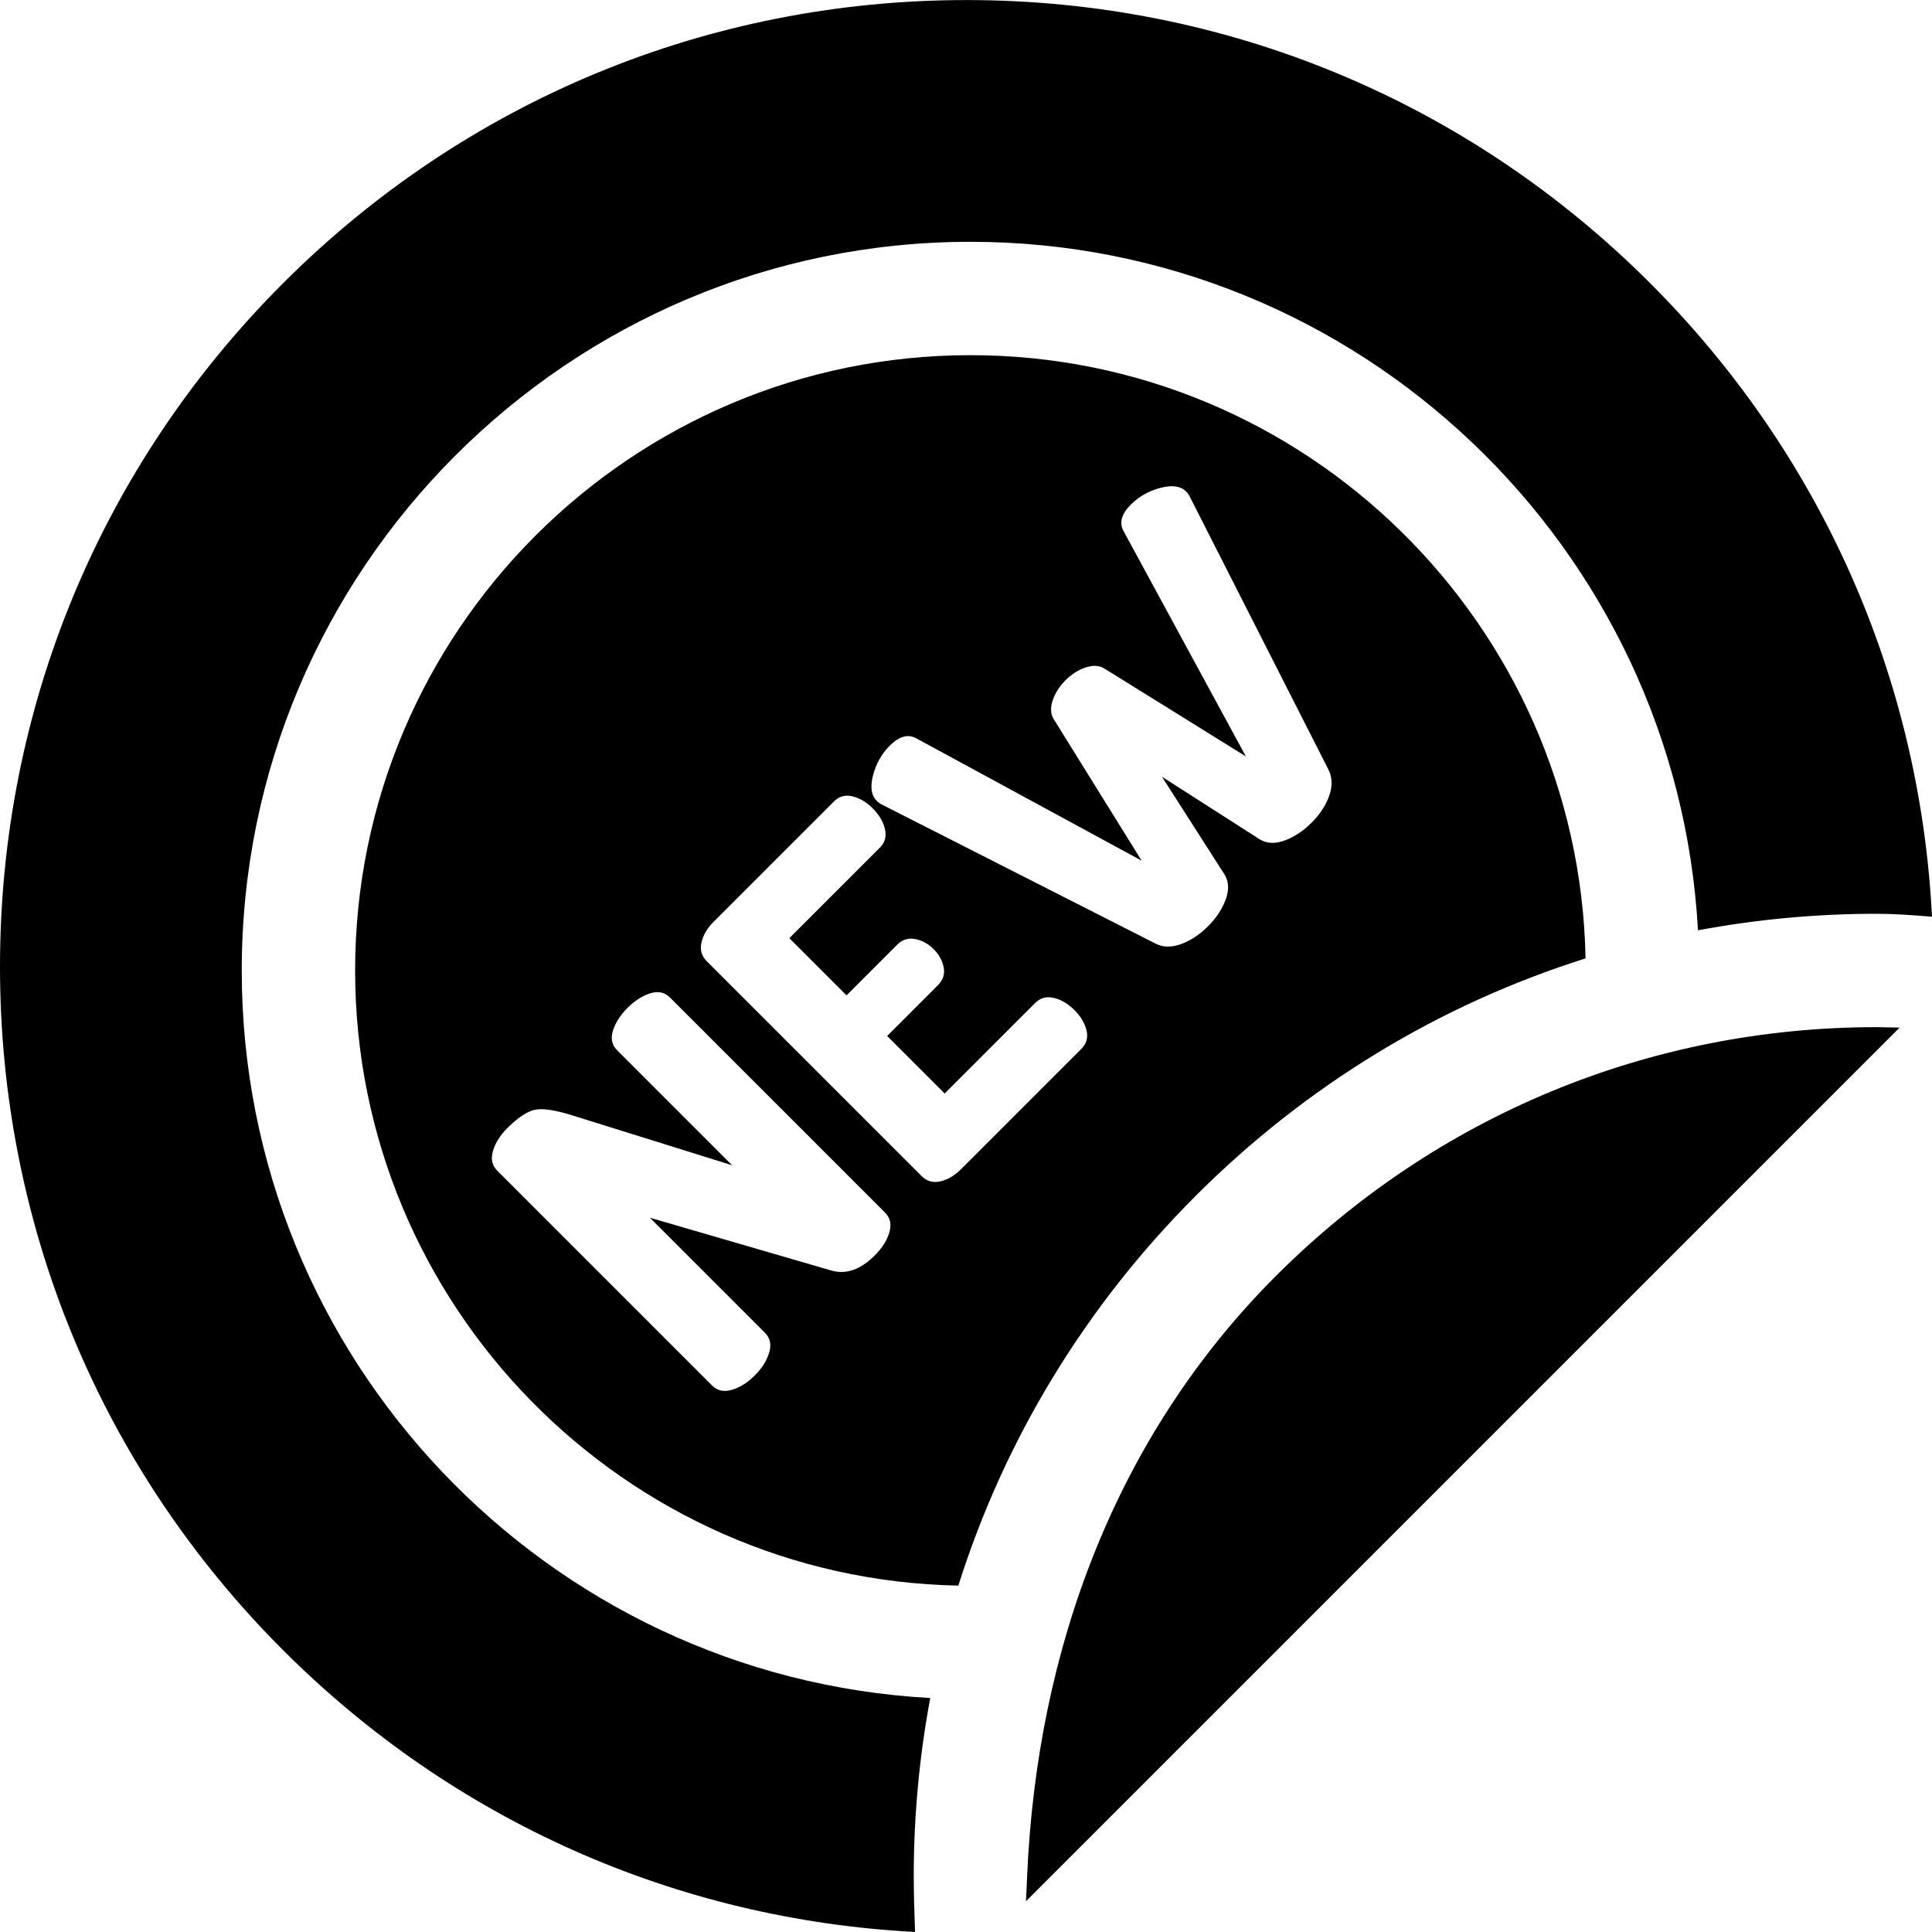 <?xml version="1.0" encoding="iso-8859-1"?>
<!-- Generator: Adobe Illustrator 19.0.0, SVG Export Plug-In . SVG Version: 6.00 Build 0)  -->
<svg version="1.1" id="Capa_1" xmlns="http://www.w3.org/2000/svg" xmlns:xlink="http://www.w3.org/1999/xlink" x="0px" y="0px"
	 viewBox="0 0 512 512" style="enable-background:new 0 0 512 512;" xml:space="preserve">
<g>
	<g>
		<path d="M497.316,272.206c-60.133,0.001-116.667,23.418-159.186,65.937c-42.521,42.521-63.37,99.109-65.937,159.186
			c-0.067,1.568-0.164,3.777-0.291,6.514l231.516-231.516C500.314,272.253,498.18,272.206,497.316,272.206z"/>
	</g>
</g>
<g>
	<g>
		<path d="M437.308,75.044C388.924,26.66,324.595,0.014,256.169,0.014S123.414,26.66,75.031,75.044
			C26.646,123.428,0,187.758,0,256.183s26.646,132.755,75.031,181.139c45.145,45.146,104.174,71.356,167.459,74.664
			c-0.222-6.183-0.341-11.24-0.341-14.657c0-16.06,1.492-31.887,4.375-47.339c-101.546-5.545-182.458-89.901-182.458-192.806
			c0-106.478,86.627-193.103,193.104-193.103c102.906,0,187.261,80.911,192.806,182.457c15.452-2.883,31.28-4.375,47.34-4.375
			c3.897,0,8.905,0.28,14.684,0.786C508.792,179.496,482.56,120.296,437.308,75.044z"/>
	</g>
</g>
<g>
	<g>
		<path d="M257.171,94.125c-89.911,0-163.06,73.148-163.06,163.059c0,88.842,71.42,161.309,159.86,163.02
			c12.172-38.56,33.502-73.893,62.914-103.305c29.412-29.411,64.745-50.741,103.305-62.914
			C418.478,165.545,346.013,94.125,257.171,94.125z M235.681,326.607c-0.628,2.124-1.899,4.142-3.812,6.055
			c-3.828,3.827-7.684,5.173-11.57,4.036l-48.074-13.993l30.495,30.495c1.376,1.376,1.749,3.126,1.121,5.247
			c-0.628,2.124-1.899,4.141-3.812,6.054c-1.915,1.915-3.932,3.186-6.055,3.812c-2.122,0.631-3.871,0.256-5.247-1.12l-56.954-56.954
			c-1.375-1.375-1.75-3.123-1.122-5.248c0.628-2.121,1.898-4.139,3.813-6.054c2.691-2.691,5.068-4.288,7.13-4.798
			c2.064-0.507,5.457-0.014,10.18,1.48l42.245,13.184l-30.495-30.495c-1.374-1.374-1.734-3.109-1.077-5.202
			c0.658-2.092,1.943-4.095,3.858-6.009c1.913-1.913,3.916-3.198,6.009-3.858c2.093-0.657,3.828-0.297,5.202,1.077l57.044,57.044
			C235.936,322.737,236.31,324.486,235.681,326.607z M286.58,277.951l-31.93,31.93c-1.674,1.675-3.484,2.736-5.427,3.184
			c-1.943,0.451-3.601-0.014-4.977-1.39l-56.954-56.954c-1.375-1.375-1.839-3.032-1.39-4.978c0.448-1.942,1.509-3.752,3.185-5.426
			l31.93-31.93c1.375-1.375,3.02-1.823,4.933-1.346c1.914,0.48,3.677,1.525,5.291,3.14c1.735,1.735,2.826,3.573,3.275,5.516
			c0.449,1.945,0.014,3.573-1.301,4.888l-24.037,24.037l15.158,15.158l13.454-13.454c1.315-1.315,2.883-1.809,4.708-1.481
			c1.824,0.329,3.485,1.242,4.978,2.735c1.376,1.376,2.241,2.959,2.601,4.754c0.359,1.795-0.149,3.379-1.524,4.754l-13.454,13.454
			l15.247,15.247l24.037-24.037c1.315-1.315,2.944-1.748,4.888-1.301c1.944,0.45,3.783,1.541,5.516,3.275
			c1.614,1.614,2.662,3.378,3.14,5.291C288.404,274.932,287.955,276.576,286.58,277.951z M352.234,210.951
			c-0.897,2.512-2.453,4.874-4.664,7.085c-2.212,2.213-4.59,3.782-7.13,4.709c-2.543,0.927-4.738,0.822-6.593-0.314l-25.921-16.592
			l16.593,25.921c1.137,1.855,1.24,4.051,0.313,6.593c-0.928,2.542-2.498,4.918-4.709,7.13c-2.212,2.212-4.59,3.782-7.13,4.708
			c-2.543,0.929-4.799,0.885-6.772-0.132l-72.56-36.863c-0.48-0.238-0.926-0.568-1.345-0.986c-1.435-1.435-1.749-3.691-0.942-6.772
			c0.808-3.077,2.287-5.696,4.441-7.848c2.512-2.512,4.873-3.139,7.085-1.885l59.645,32.379l-23.229-37.401
			c-0.898-1.374-1.017-3.049-0.359-5.023c0.657-1.972,1.794-3.768,3.408-5.382c1.614-1.613,3.409-2.749,5.382-3.407
			c1.973-0.656,3.647-0.538,5.023,0.359l37.401,23.229l-32.38-59.645c-1.255-2.211-0.627-4.574,1.884-7.085
			c2.152-2.152,4.769-3.63,7.848-4.441c3.08-0.805,5.338-0.492,6.772,0.942c0.419,0.419,0.747,0.866,0.986,1.345l36.863,72.56
			C353.101,206.167,353.13,208.439,352.234,210.951z"/>
	</g>
</g>
<g>
</g>
<g>
</g>
<g>
</g>
<g>
</g>
<g>
</g>
<g>
</g>
<g>
</g>
<g>
</g>
<g>
</g>
<g>
</g>
<g>
</g>
<g>
</g>
<g>
</g>
<g>
</g>
<g>
</g>
</svg>
